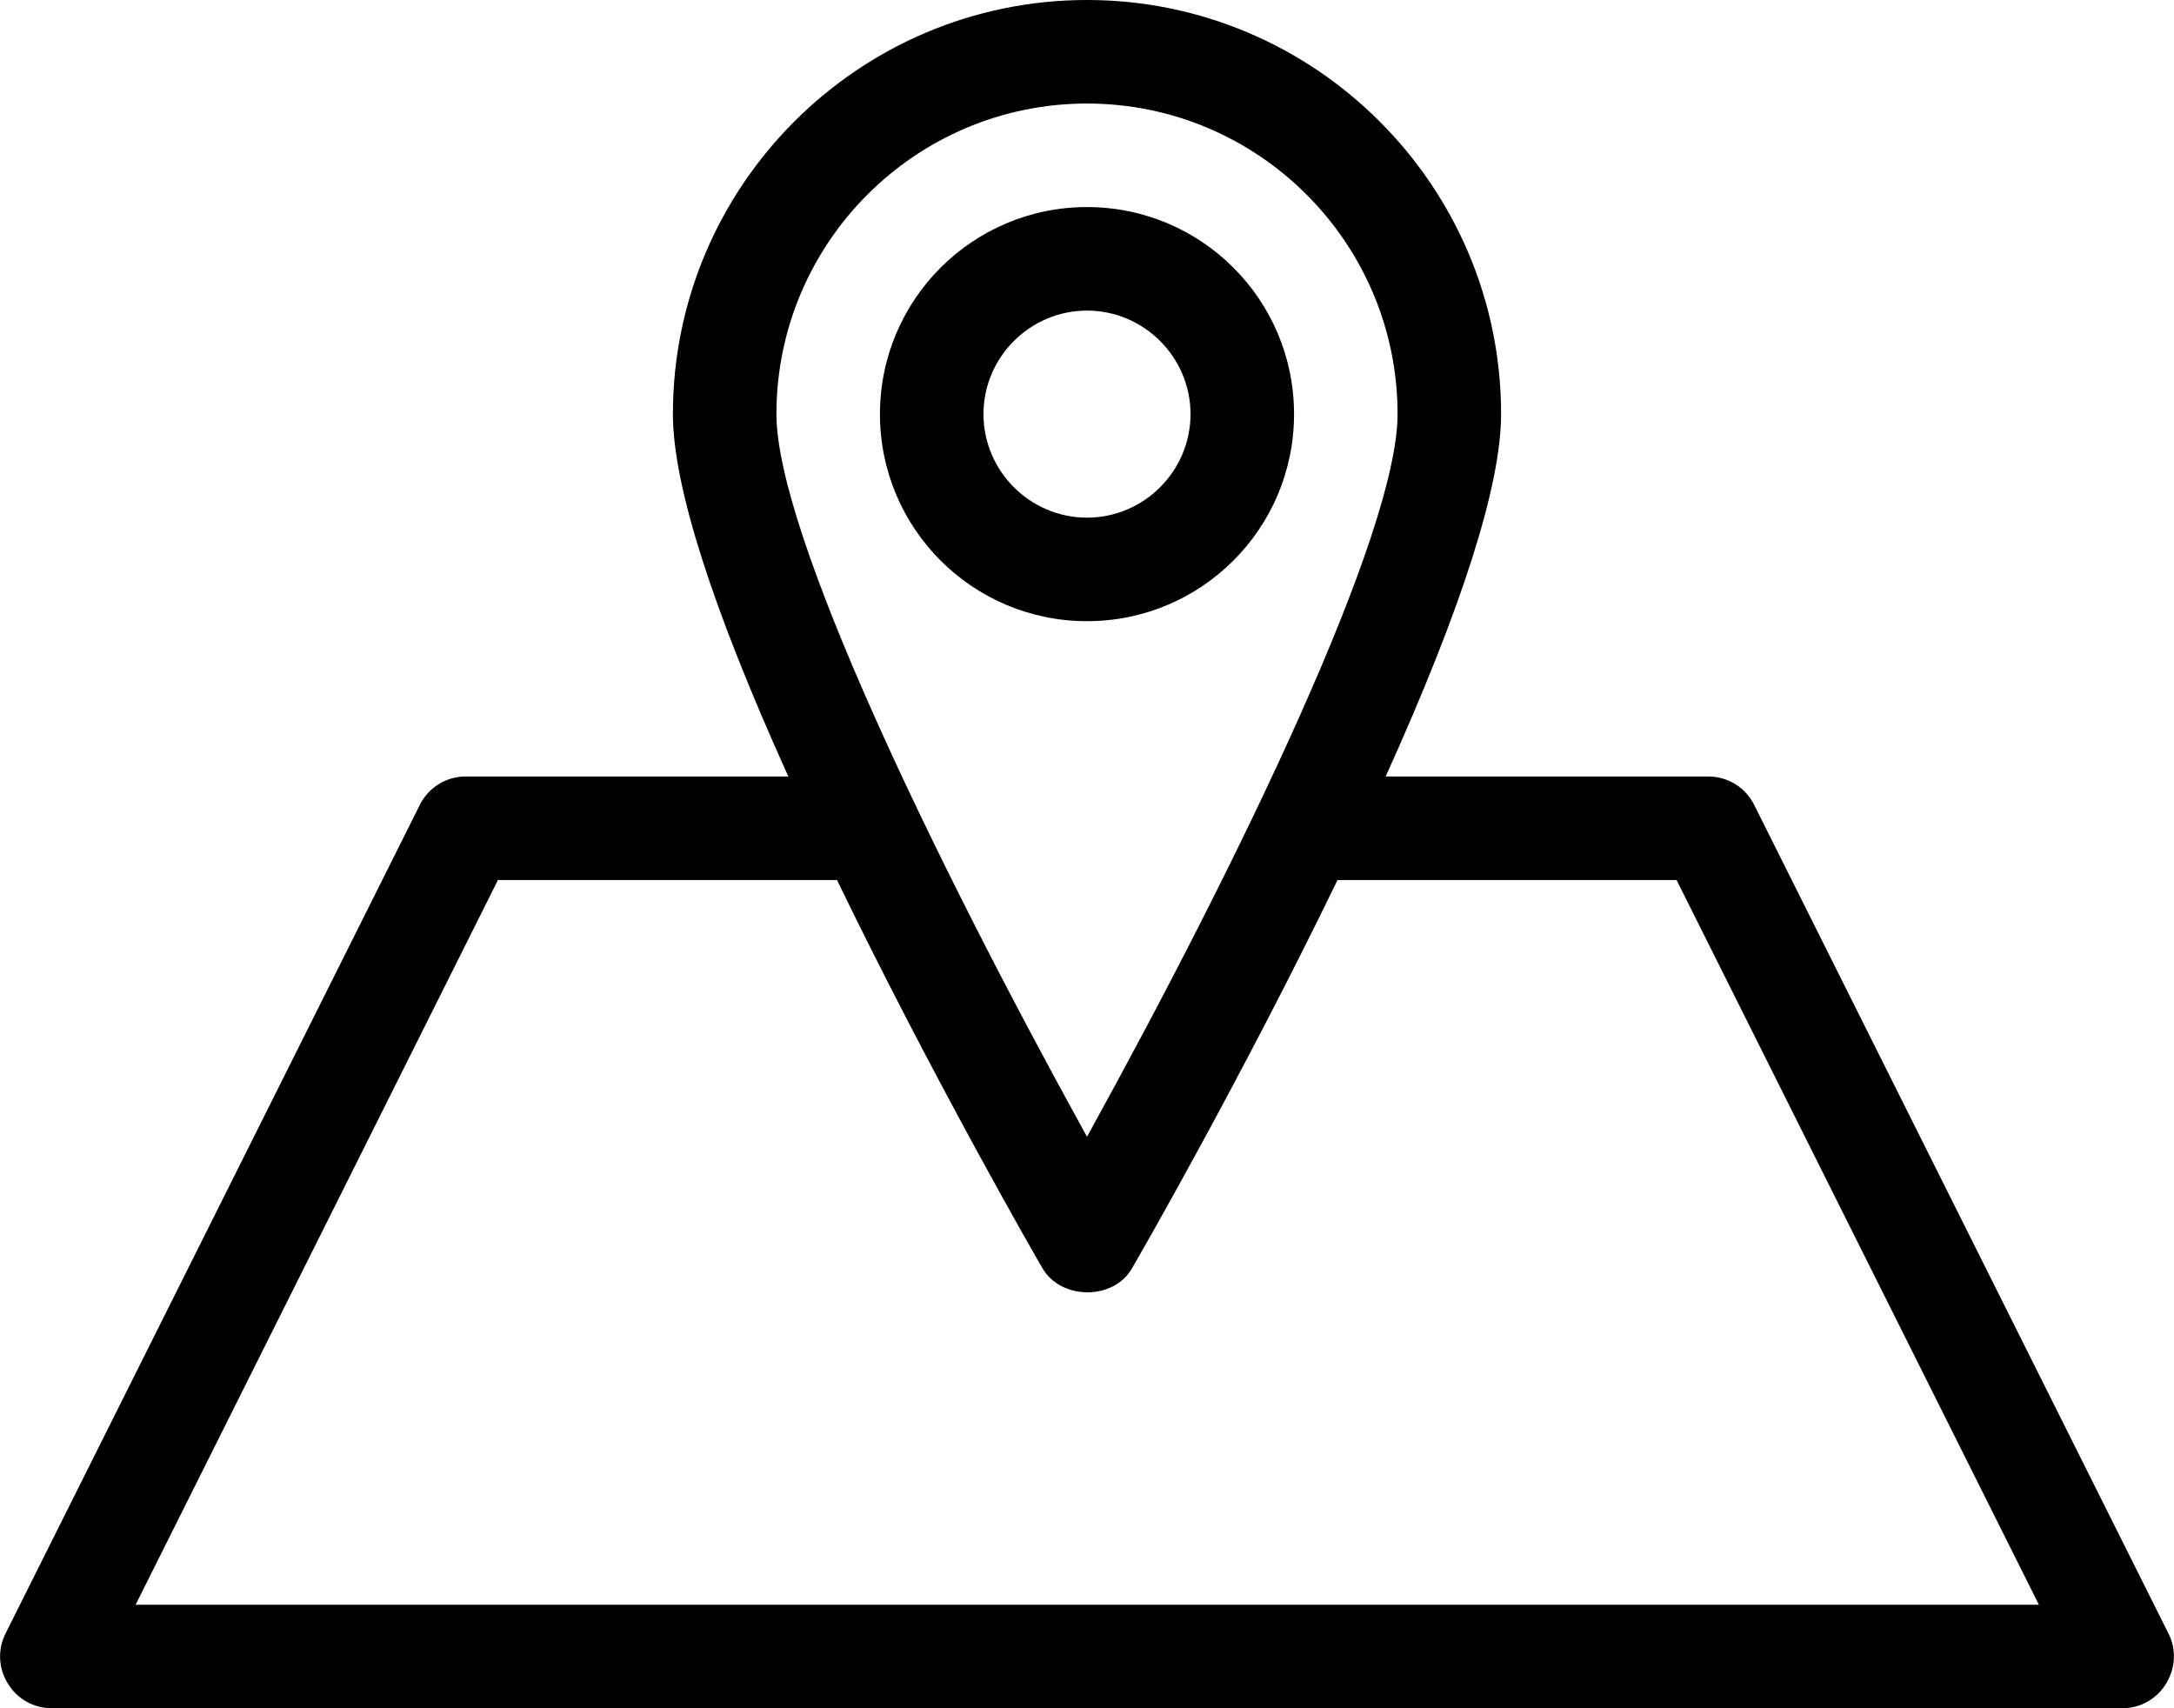 <svg width="42" height="33" viewBox="0 0 42 33" xmlns="http://www.w3.org/2000/svg">
    <path
        d="M25 8C25 5.79 23.21 4 21 4C18.79 4 17 5.79 17 8C17 10.21 18.79 12 21 12C23.21 12 25 10.21 25 8ZM19 8C19 6.9 19.9 6 21 6C22.1 6 23 6.9 23 8C23 9.1 22.1 10 21 10C19.9 10 19 9.1 19 8Z"
        stroke="none" />
    <path
        d="M1 33H41C41.35 33 41.67 32.82 41.85 32.52C42.03 32.22 42.05 31.86 41.89 31.55L33.89 15.55C33.72 15.21 33.38 15 33 15H26.77C28.25 11.73 29 9.37 29 8C29 3.59 25.41 0 21 0C16.59 0 13 3.59 13 8C13 9.37 13.75 11.73 15.23 15H9C8.62 15 8.28 15.21 8.11 15.55L0.11 31.55C-0.05 31.86 -0.03 32.23 0.15 32.52C0.33 32.82 0.65 33 1 33ZM15 8C15 4.69 17.69 2 21 2C24.31 2 27 4.69 27 8C27 10.29 23.98 16.56 21 21.96C18.02 16.56 15 10.29 15 8ZM9.62 17H16.17C18.04 20.86 20.05 24.35 20.14 24.5C20.5 25.12 21.52 25.12 21.87 24.5C21.96 24.35 23.97 20.86 25.84 17H32.39L39.39 31H2.62L9.62 17Z"
        stroke="none" />
</svg>
    